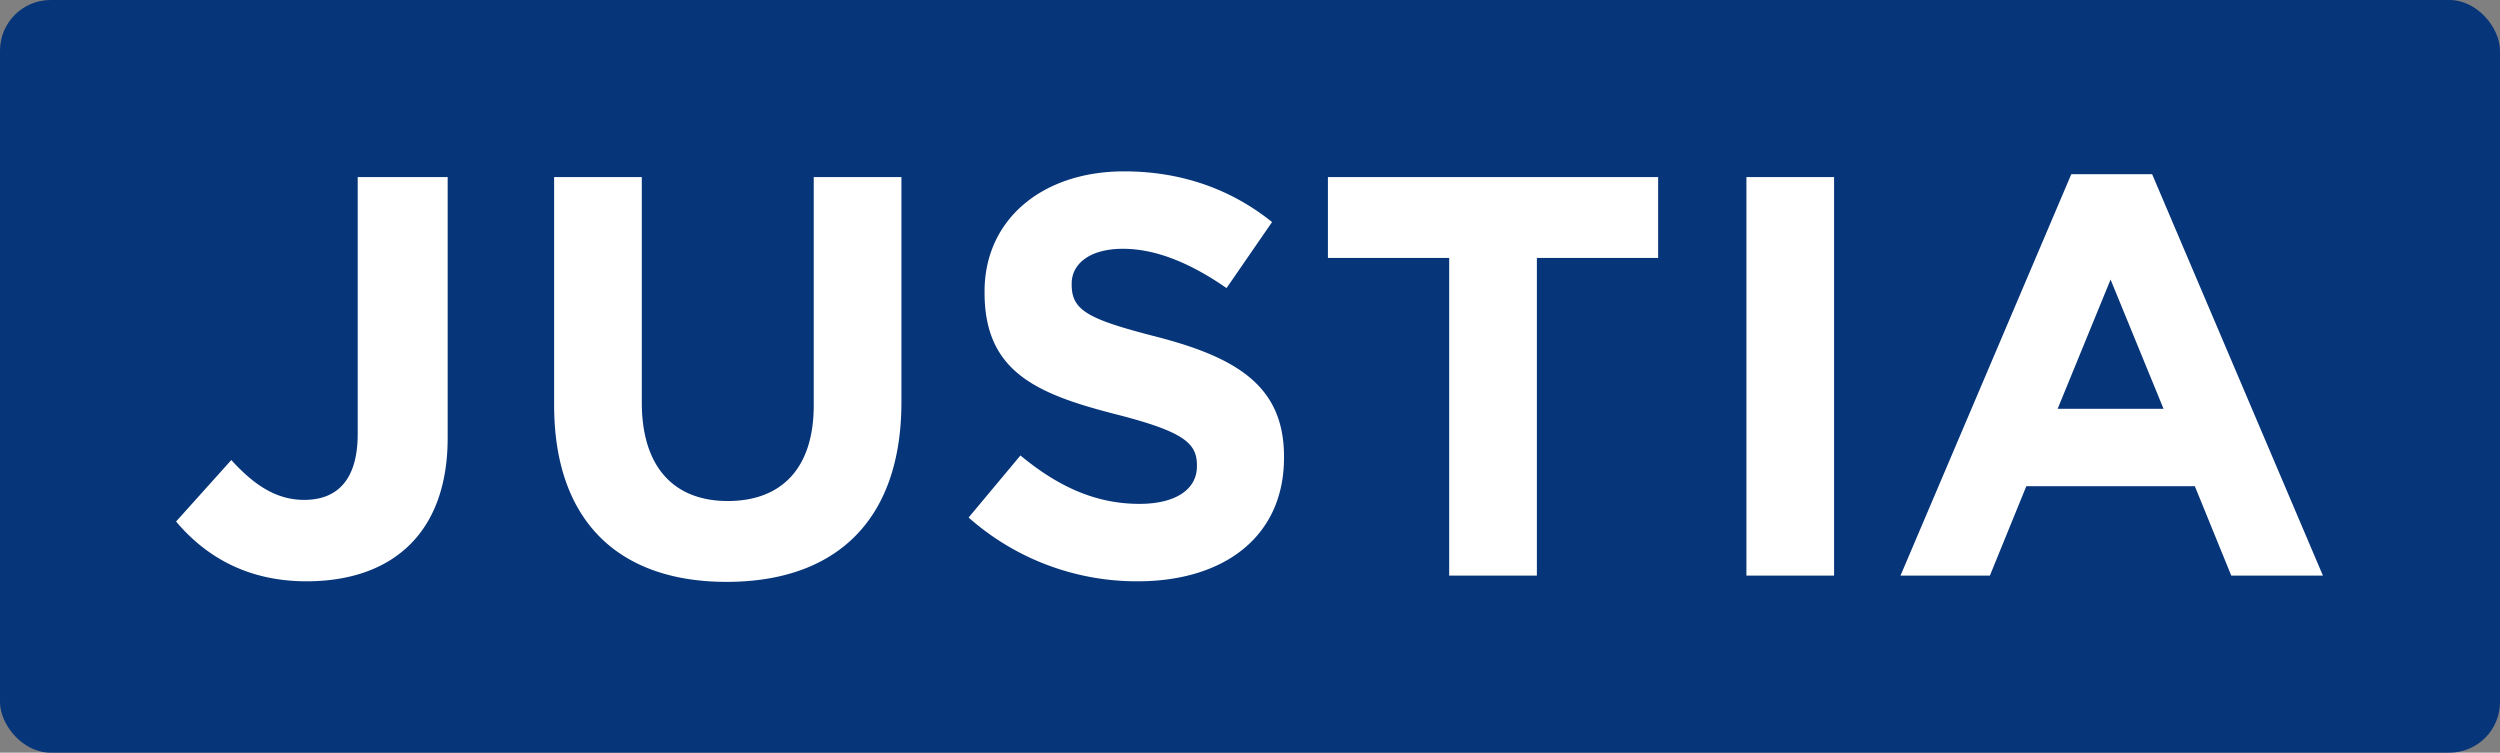 <svg id="justia" xmlns="http://www.w3.org/2000/svg" viewBox="0 0 1300 391.389"><rect x="0" y="0" width="1300" height="391.389" fill="#808080" stroke="none"/><rect width="1300" height="391.389" rx="26.329" ry="26.329" fill="#06357a"/><path d="M377.842 302.57c-55.657 0-89.7-31.085-89.7-92.073V92.075h45.593v117.239c0 33.748 16.874 51.215 44.7 51.215s44.706-16.874 44.706-49.736V92.075h45.6v116.94c-.007 62.765-35.241 93.555-90.9 93.555zm-218.48-.296c-32.273 0-53.588-14.212-67.8-31.085l28.719-31.978c11.841 13.029 23.387 20.726 37.9 20.726 17.168 0 27.828-10.362 27.828-34.341V92.075h46.776v135.589c0 50.33-29.609 74.61-73.423 74.61zm432.249 0a131.868 131.868 0 0 1-87.93-33.161l26.944-32.268c18.653 15.4 38.191 25.167 61.873 25.167 18.653 0 29.9-7.4 29.9-19.545v-.589c0-11.545-7.1-17.468-41.743-26.346-41.745-10.66-68.685-22.207-68.685-63.361v-.591c0-37.6 30.2-62.469 72.532-62.469 30.2 0 55.955 9.479 76.967 26.353L637.8 149.8c-18.355-12.728-36.417-20.428-53.882-20.428s-26.646 7.993-26.646 18.059v.594c0 13.618 8.883 18.059 44.706 27.236 42.041 10.953 65.708 26.052 65.708 62.173v.589c-.005 41.159-31.372 64.251-76.075 64.251zm207.561-168.162v165.2h-45.6v-165.2h-63.059V92.075h171.719v42.036l-63.06.001zM908.14 92.075h45.588v207.239H908.14zm210.975-1.483h-42.044l-88.815 208.722h46.483l18.944-46.483h87.632l18.944 46.483h47.666zm-49.139 121.974l27.524-67.2 27.539 67.2z" fill="#fff"/></svg>